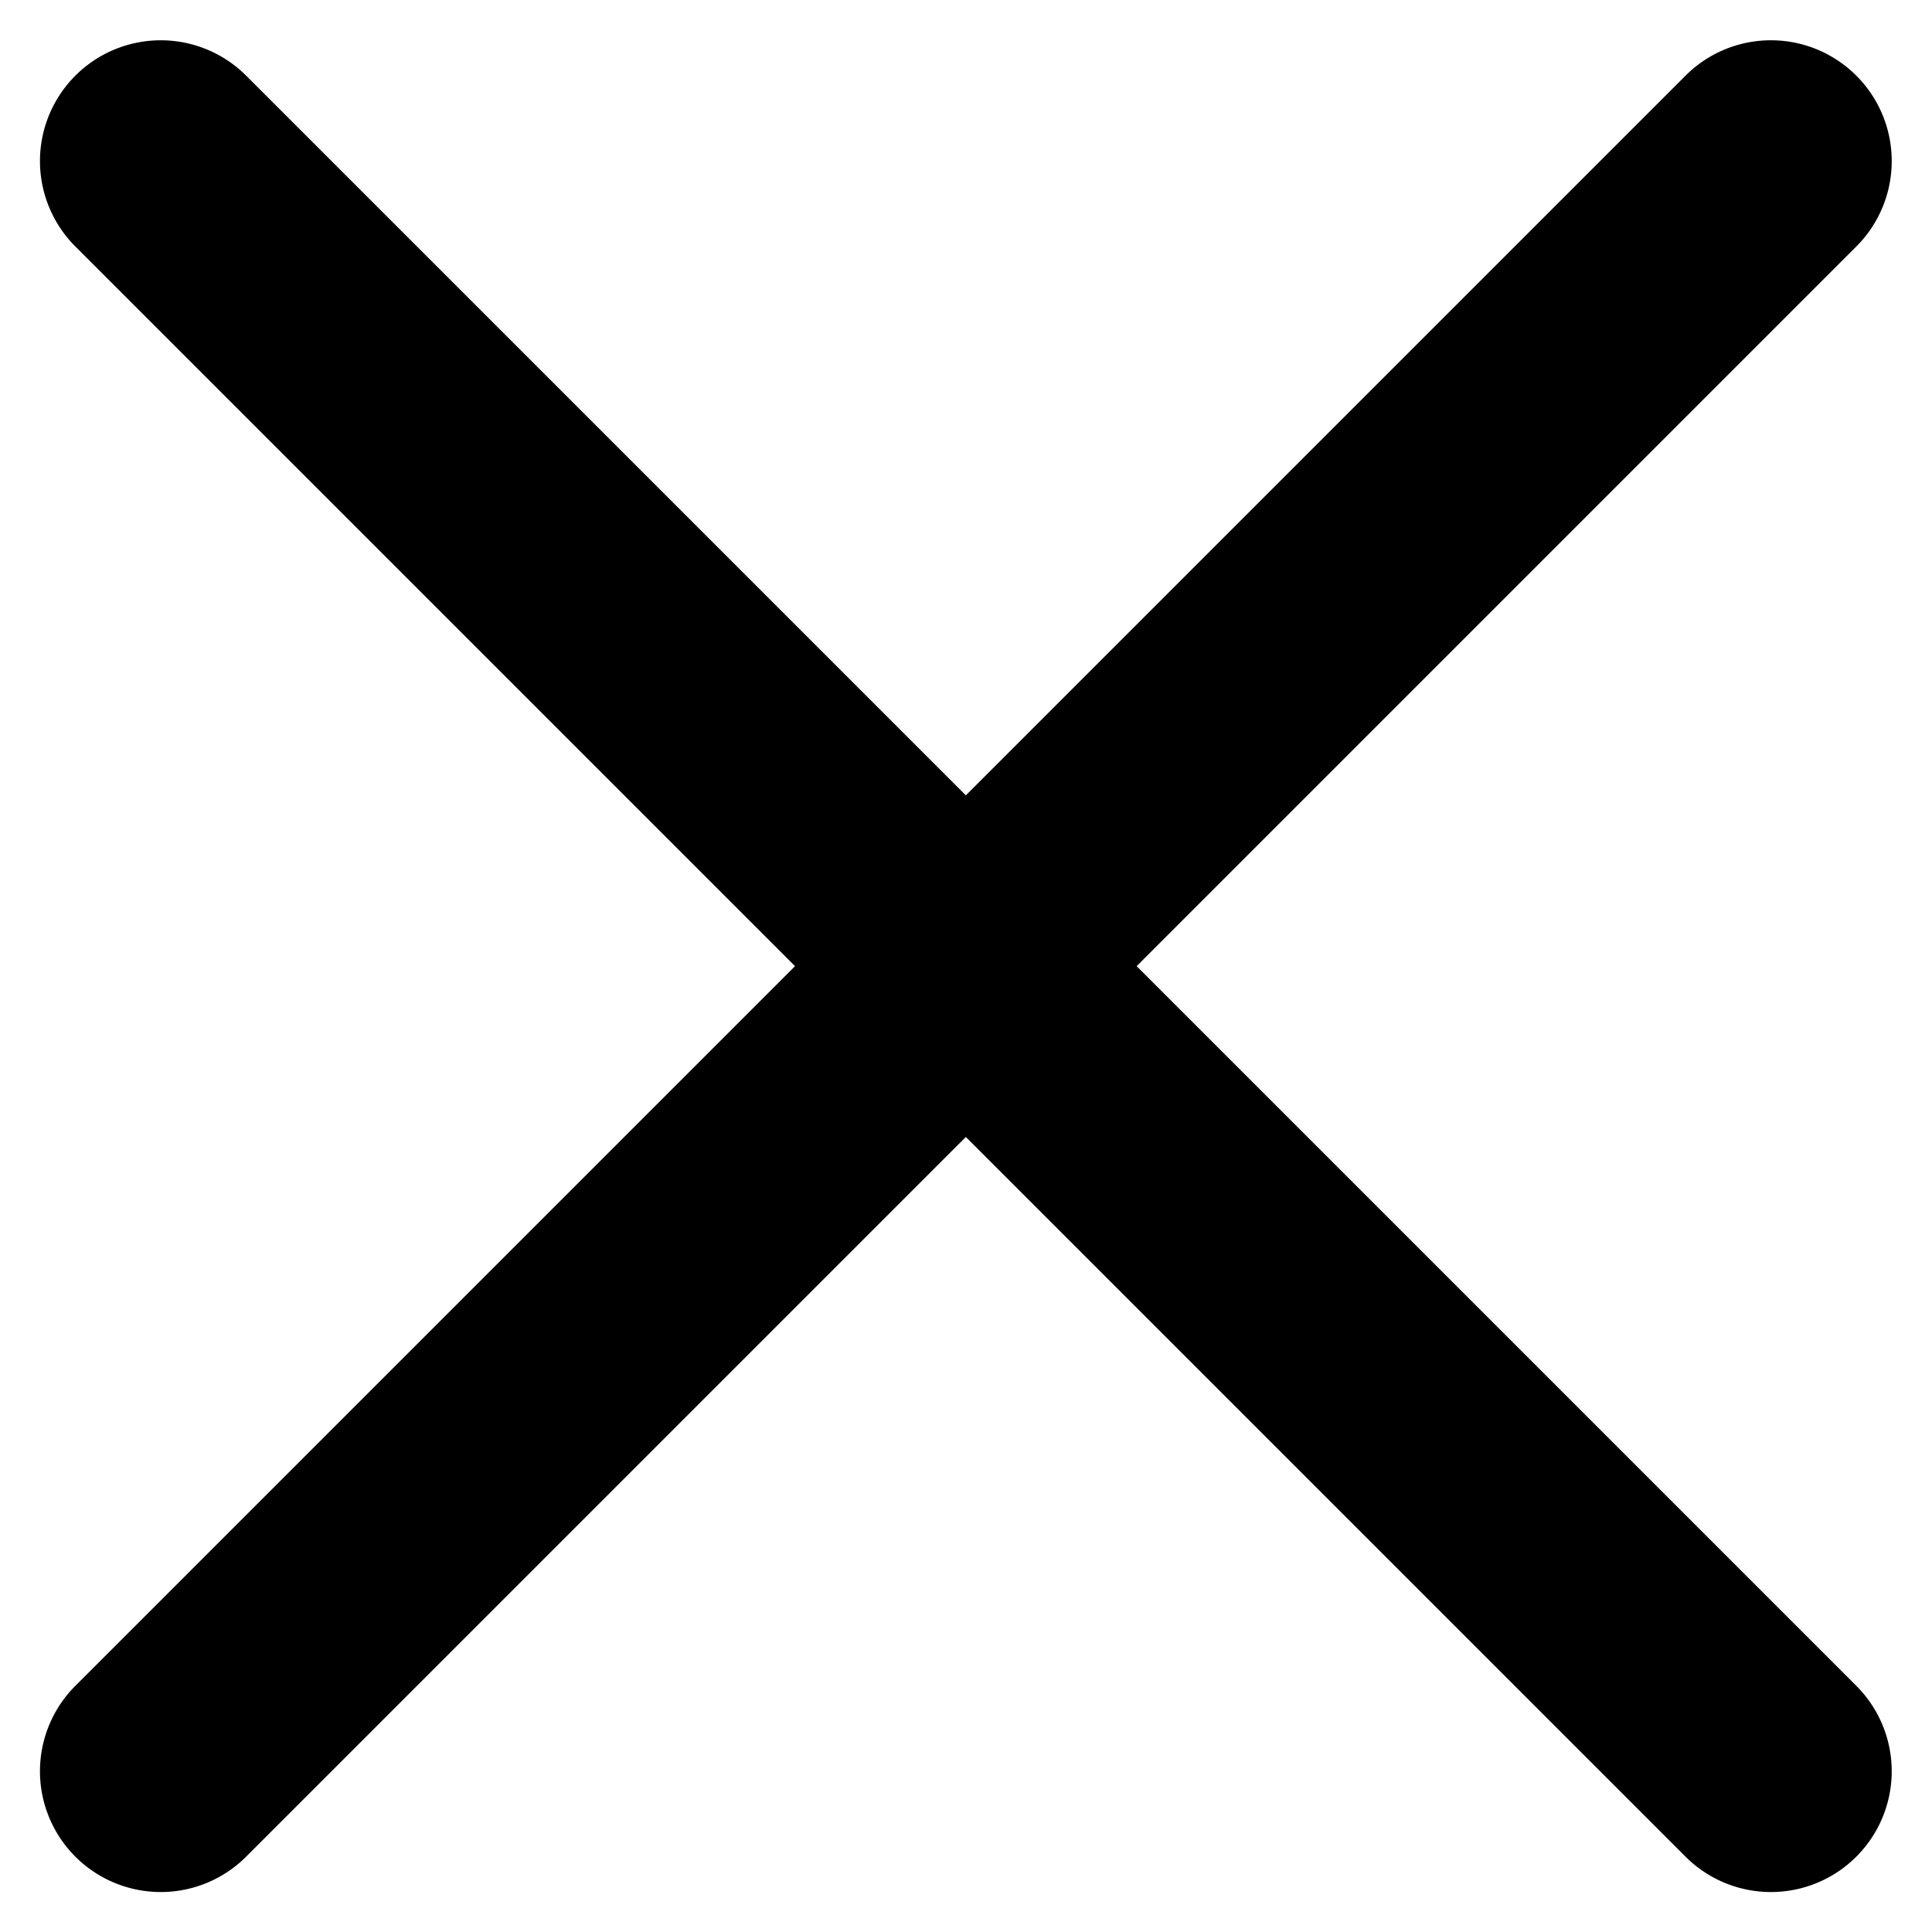 <svg focusable="false" viewBox="0 0 12 12"><path fill-rule="evenodd" d="M11.53.47a.75.75 0 0 0-1.061 0l-4.47 4.47L1.529.47A.75.75 0 1 0 .468 1.531l4.47 4.47-4.47 4.47a.75.75 0 1 0 1.061 1.061l4.47-4.47 4.47 4.47a.75.75 0 1 0 1.061-1.061l-4.47-4.47 4.47-4.47a.75.75 0 0 0 0-1.061z"/></svg>
